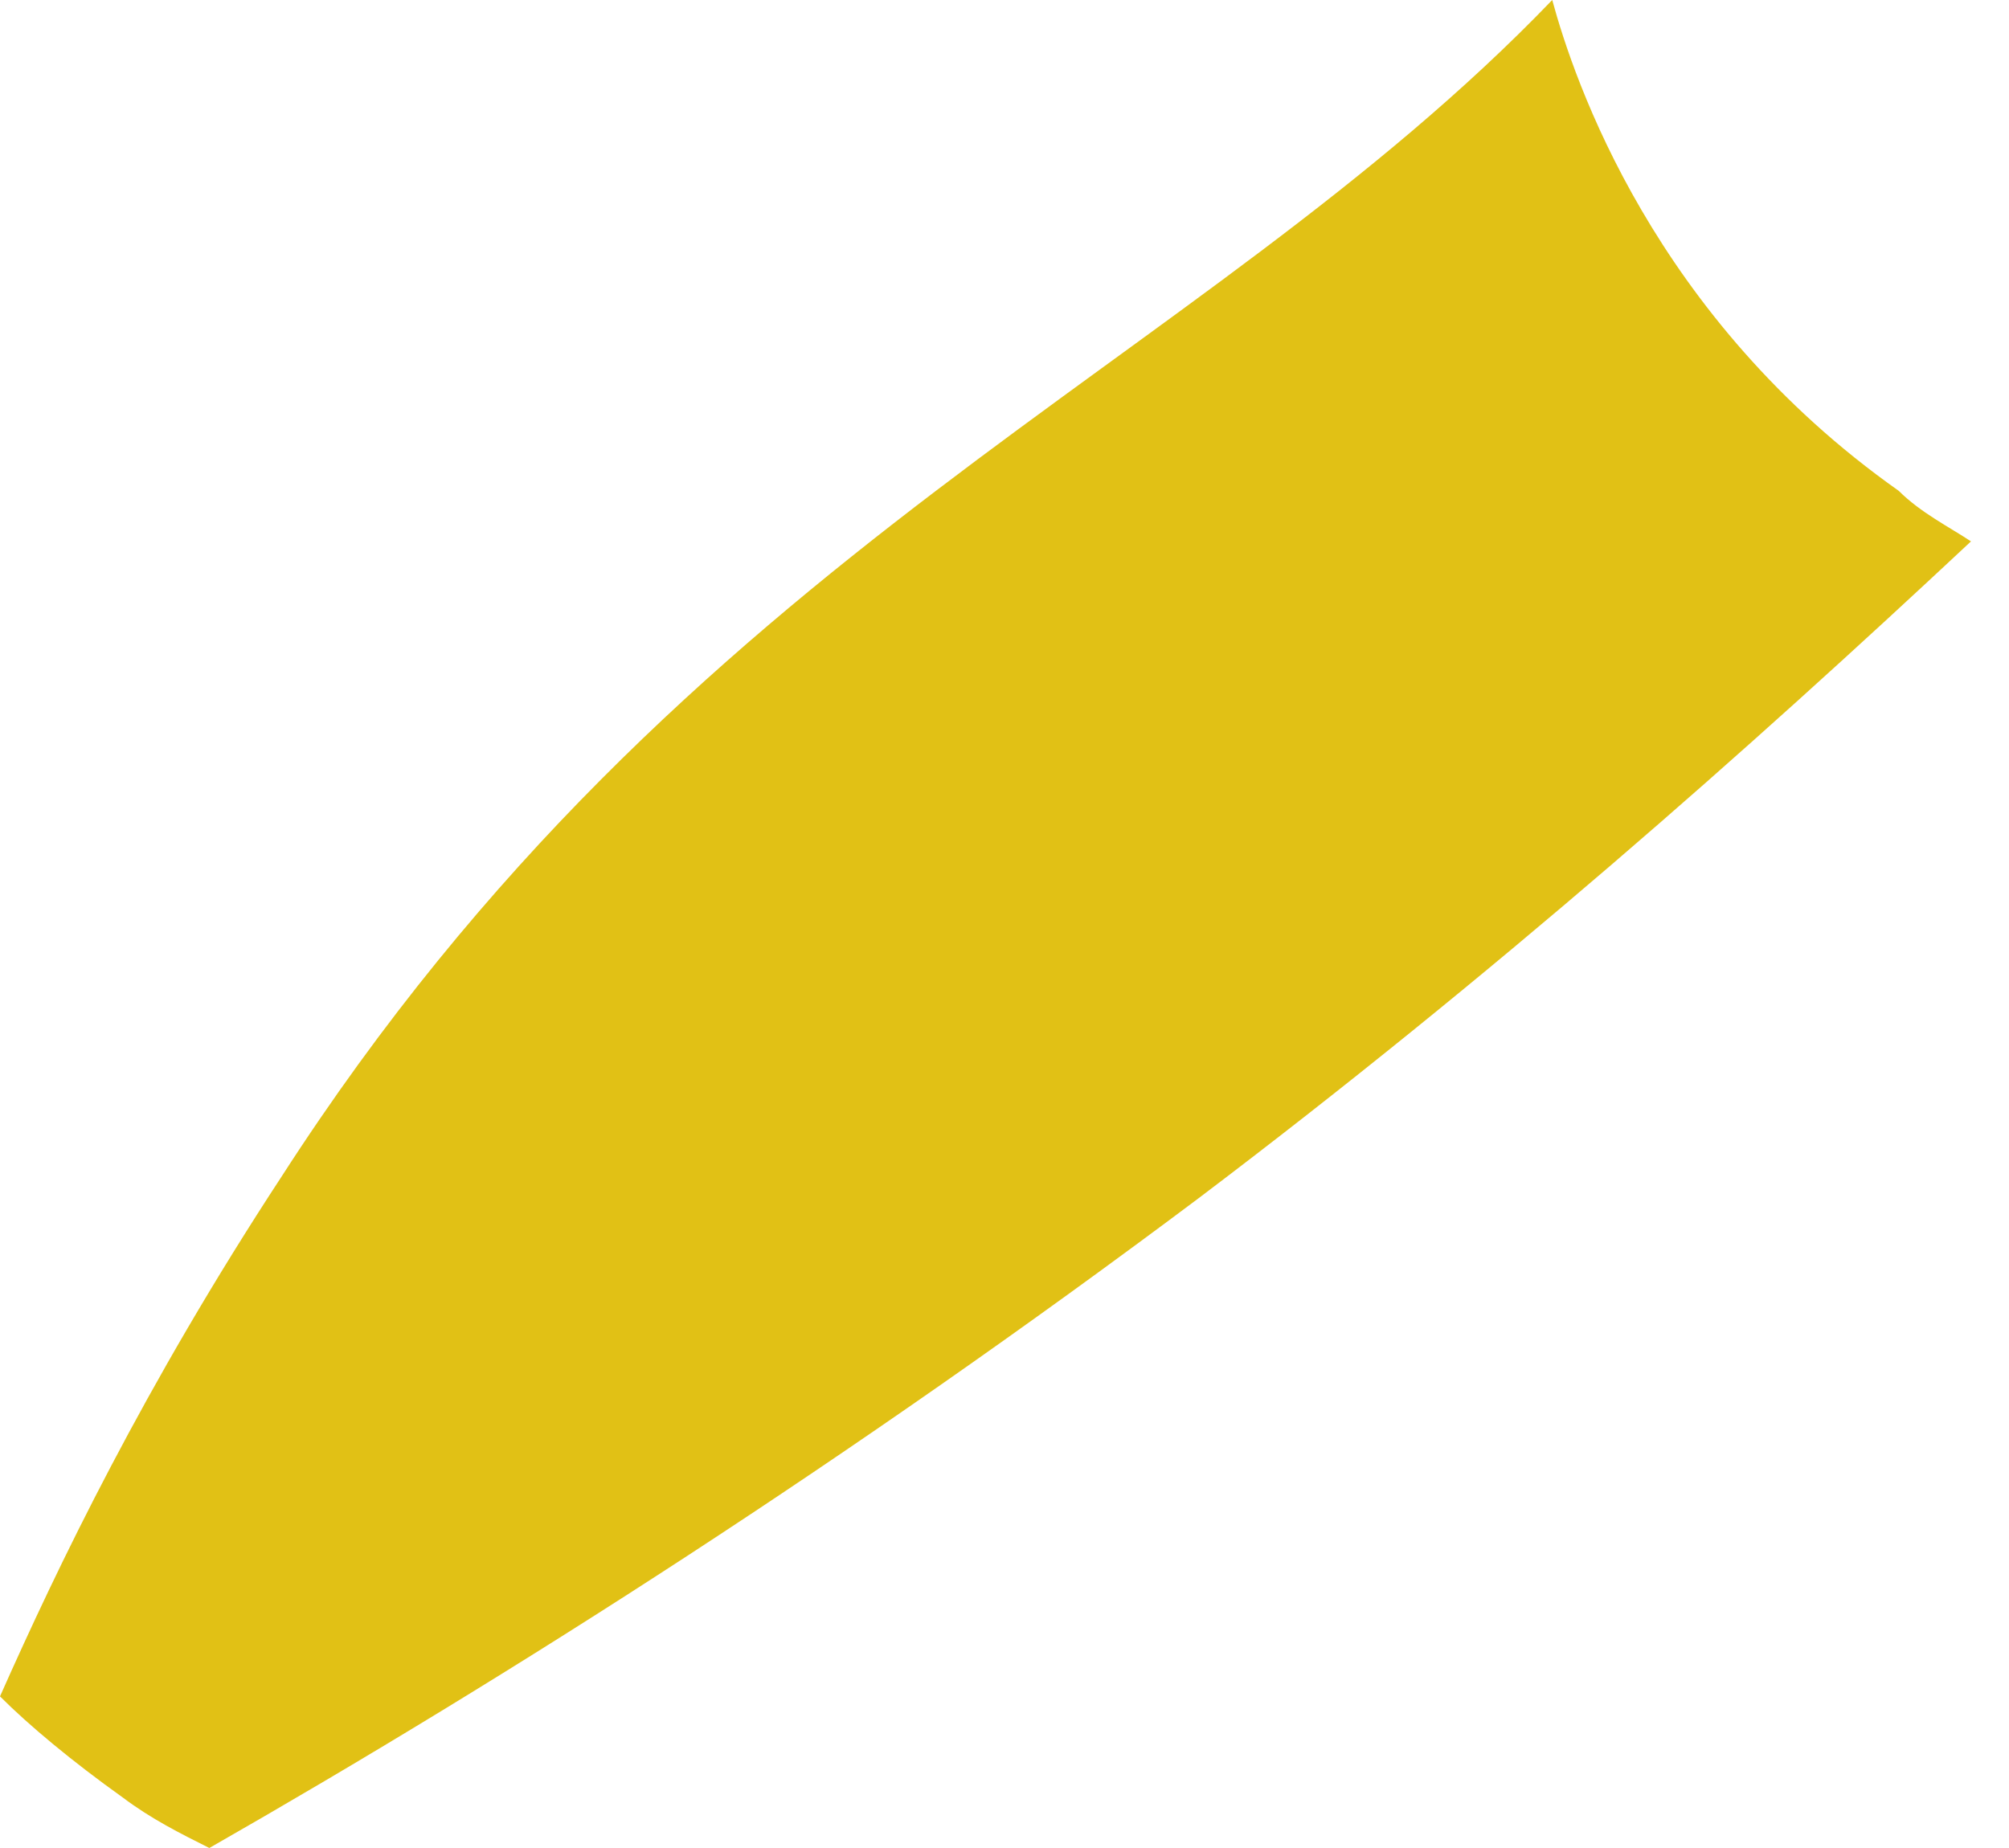 <svg width="25" height="23" viewBox="0 0 25 23" fill="none" xmlns="http://www.w3.org/2000/svg">
<path d="M3.503 14.645C1.796 17.25 0.718 19.496 -0 21.113C0.359 21.473 0.898 21.922 1.527 22.371C1.886 22.641 2.246 22.82 2.605 23C6.378 20.844 10.601 18.148 14.914 14.914C18.597 12.129 21.742 9.344 24.527 6.738C24.257 6.559 23.898 6.379 23.628 6.109C20.574 3.953 19.585 0.988 19.316 0C14.914 4.582 8.535 6.828 3.503 14.645Z" fill="#E1C115"/>
</svg>
